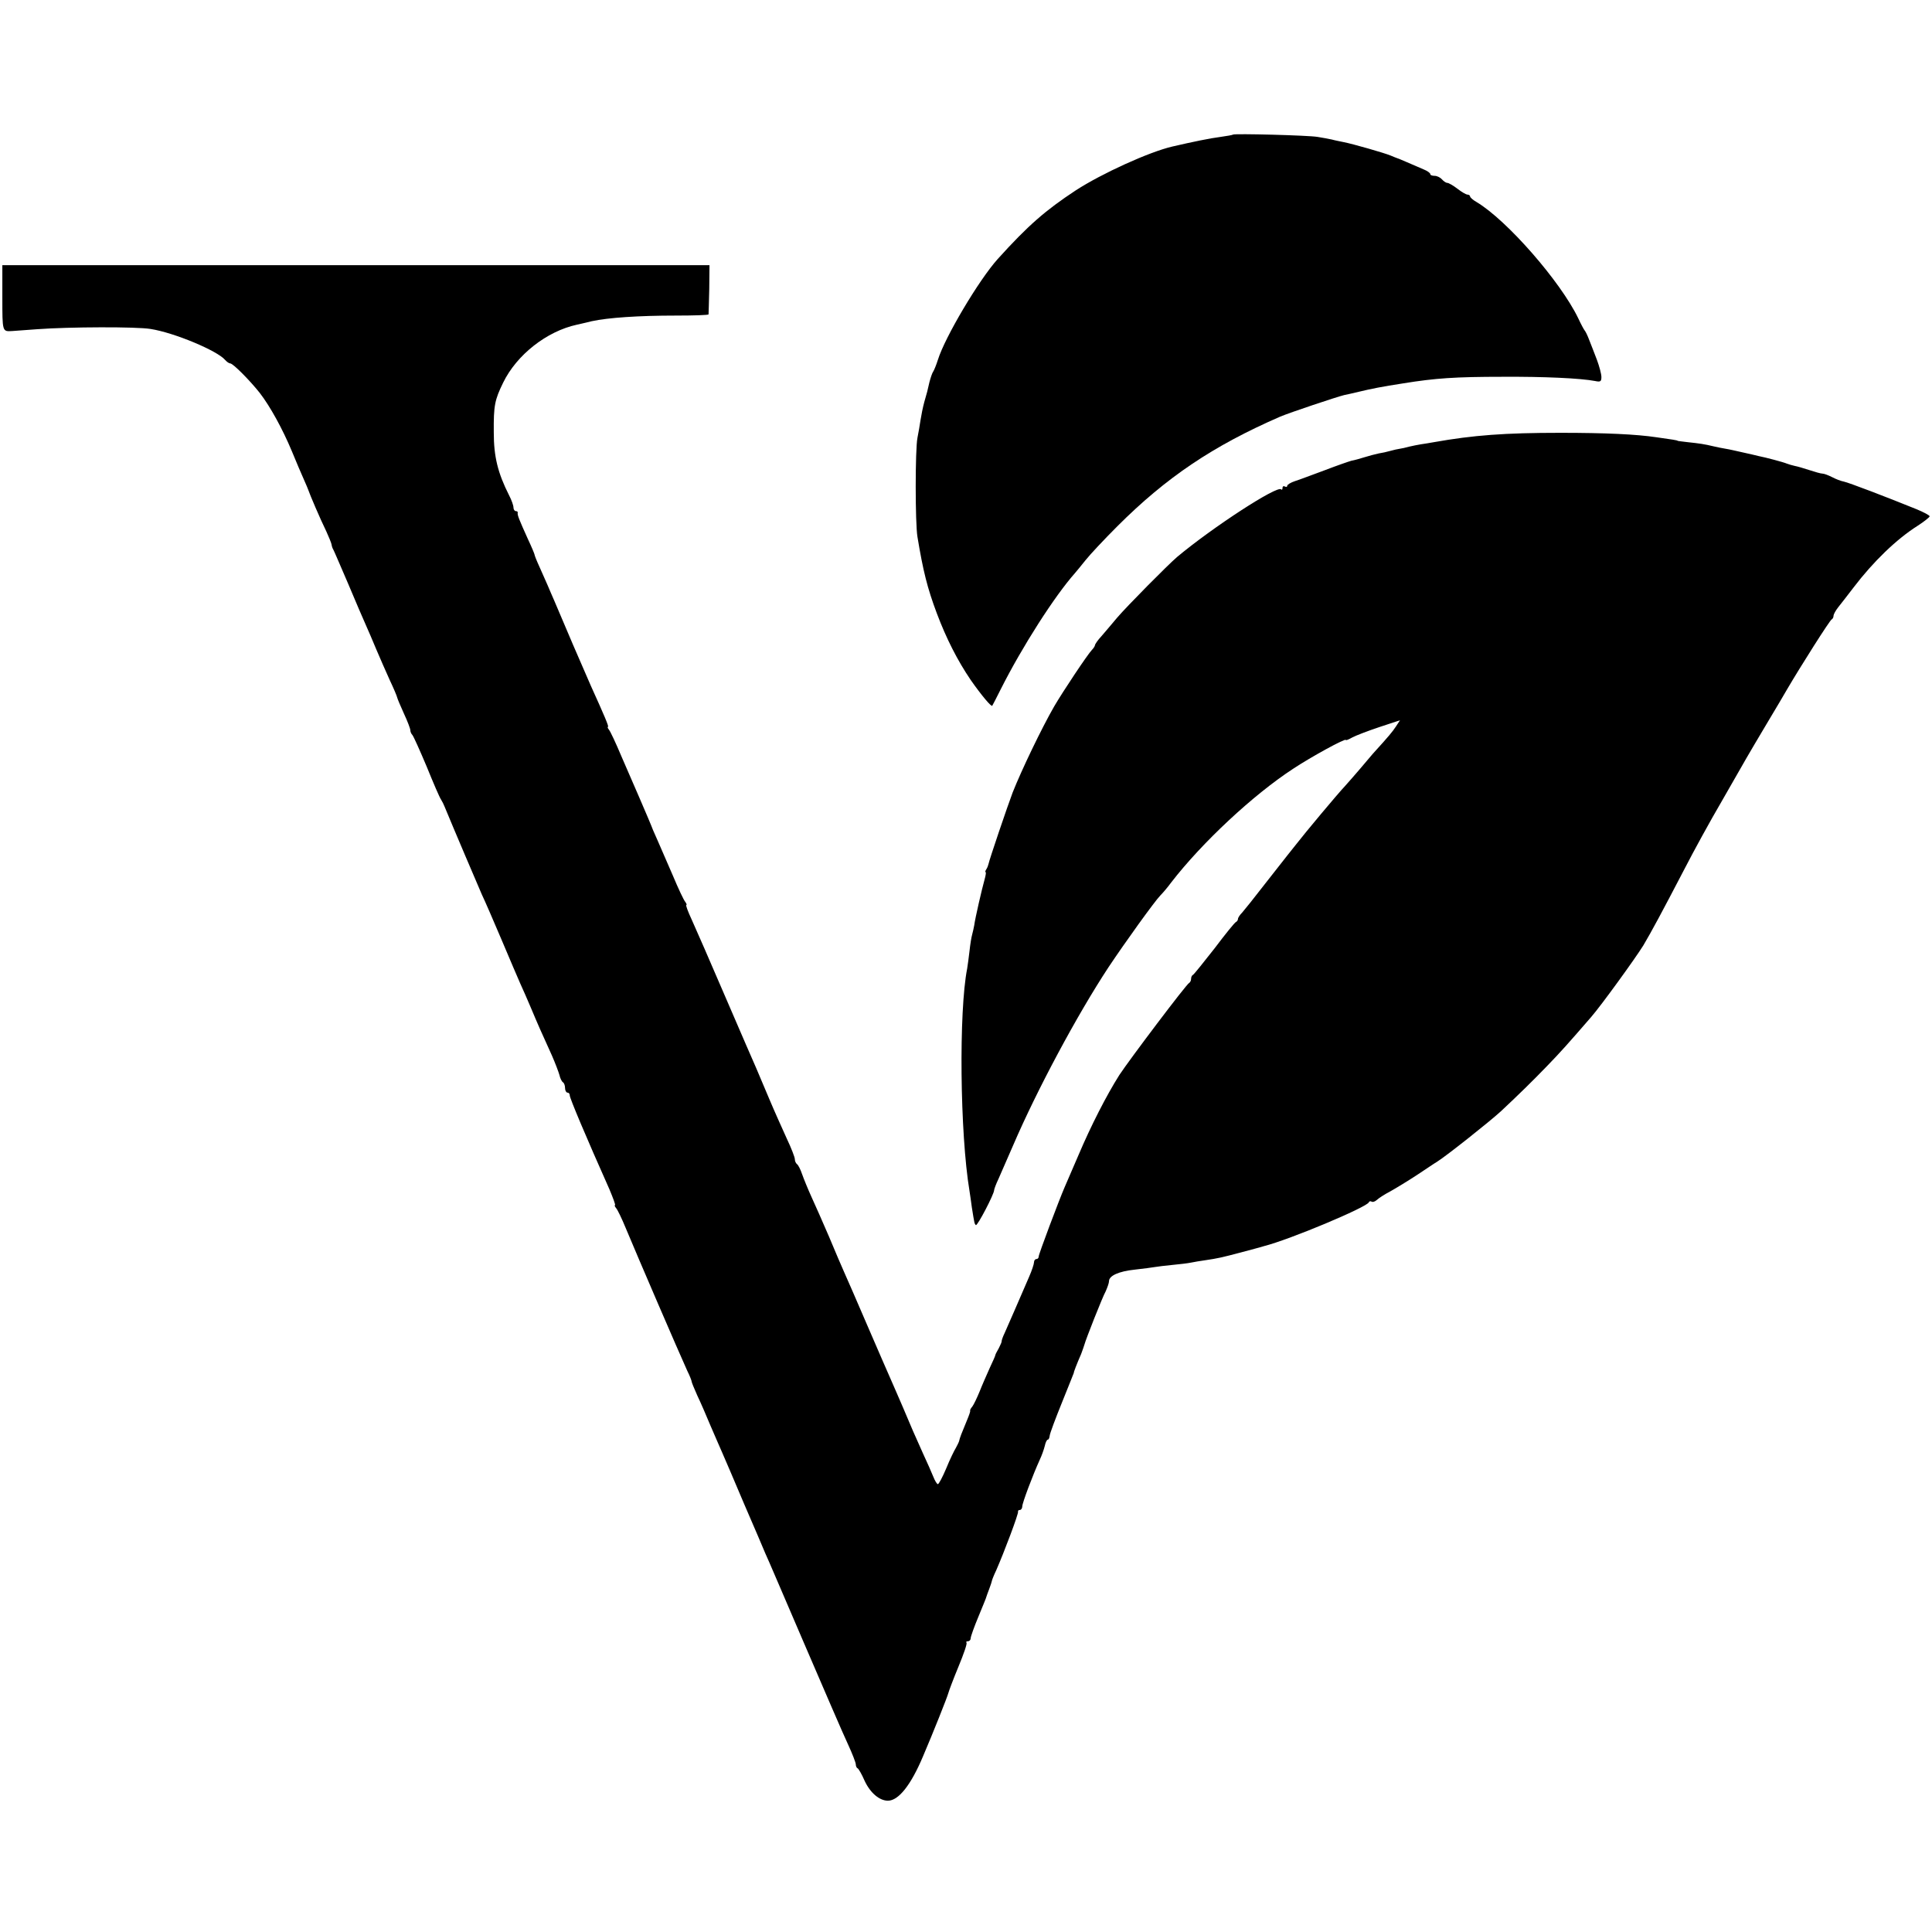 <?xml version="1.0" standalone="no"?>
<!DOCTYPE svg PUBLIC "-//W3C//DTD SVG 20010904//EN"
 "http://www.w3.org/TR/2001/REC-SVG-20010904/DTD/svg10.dtd">
<svg version="1.0" xmlns="http://www.w3.org/2000/svg"
 width="824pt" height="824pt" viewBox="0 0 824 824"
 preserveAspectRatio="xMidYMid meet">
<g transform="translate(0,824) scale(0.1,-0.1)"
fill="#000000" stroke="none">
<path d="M5259 7666 c-2 -2 -26 -6 -54 -10 -41 -5 -119 -21 -205 -41 -99 -23
-301 -115 -412 -187 -129 -85 -203 -149 -333 -293 -80 -89 -225 -333 -255
-430 -7 -22 -16 -44 -20 -50 -4 -5 -11 -26 -16 -45 -10 -43 -8 -37 -22 -85 -6
-22 -13 -57 -16 -77 -3 -21 -9 -55 -13 -75 -10 -49 -10 -365 0 -423 24 -145
42 -218 83 -327 40 -106 87 -199 144 -283 44 -63 88 -116 92 -110 2 3 18 34
36 70 91 181 230 398 317 496 6 7 26 31 45 55 19 24 80 89 135 144 209 209
408 343 695 468 40 17 240 84 273 92 12 2 40 9 62 14 54 13 99 22 190 36 136
22 221 28 425 28 174 1 330 -6 393 -18 23 -5 27 -2 27 17 0 13 -9 46 -19 73
-11 28 -25 66 -33 85 -7 19 -16 37 -19 40 -3 3 -16 27 -28 53 -76 157 -304
418 -433 495 -16 9 -28 20 -28 24 0 4 -5 8 -11 8 -6 0 -25 11 -43 25 -18 14
-38 25 -43 25 -6 0 -16 7 -23 15 -7 8 -21 15 -31 15 -11 0 -19 3 -19 8 0 4
-12 13 -27 19 -63 27 -108 47 -113 48 -3 1 -16 6 -30 12 -27 11 -159 49 -200
57 -14 3 -36 7 -50 11 -14 3 -41 8 -60 11 -39 7 -355 15 -361 10z"/>
<path d="M10 6970 c0 -145 0 -144 40 -142 3 0 52 4 110 8 136 10 422 11 482 1
102 -16 285 -93 318 -132 7 -8 17 -15 22 -15 12 0 84 -73 126 -126 44 -57 97
-153 137 -249 18 -44 41 -98 51 -120 10 -22 18 -42 19 -45 5 -16 50 -122 77
-177 11 -24 21 -49 22 -55 1 -7 4 -17 8 -23 3 -5 31 -71 63 -145 31 -74 65
-153 75 -175 10 -22 30 -69 45 -105 15 -36 41 -94 57 -130 17 -36 31 -69 32
-75 1 -5 14 -36 29 -69 15 -32 27 -64 27 -70 0 -7 4 -16 9 -21 5 -6 32 -66 61
-135 28 -69 55 -132 61 -140 5 -8 12 -22 15 -30 37 -90 142 -336 159 -375 13
-27 51 -115 85 -195 34 -80 69 -163 79 -185 10 -22 31 -69 46 -105 28 -67 44
-103 89 -202 14 -32 28 -69 32 -83 3 -14 10 -28 15 -31 5 -3 9 -14 9 -25 0
-10 5 -19 10 -19 6 0 10 -5 10 -12 0 -12 70 -178 169 -400 16 -38 27 -68 24
-68 -3 0 -1 -6 5 -13 6 -7 24 -44 40 -83 52 -125 227 -531 263 -610 11 -22 19
-43 19 -47 0 -3 11 -30 24 -59 14 -29 39 -87 56 -128 18 -41 40 -93 50 -115
10 -22 52 -121 94 -220 43 -99 83 -193 90 -210 8 -16 82 -190 166 -385 84
-195 167 -388 186 -428 19 -41 34 -80 34 -87 0 -7 3 -15 8 -17 4 -2 18 -26 30
-54 24 -51 63 -84 99 -84 45 0 98 66 150 190 42 98 103 251 108 270 2 8 21 59
43 112 22 53 38 99 34 102 -3 3 0 6 6 6 7 0 12 6 12 13 0 7 15 49 33 92 18 44
34 82 34 85 1 3 6 18 12 33 6 16 11 31 11 33 0 3 8 24 19 47 33 75 96 242 93
250 -1 4 2 7 8 7 5 0 10 7 10 15 0 15 45 134 75 200 8 17 17 42 21 58 3 15 9
27 13 27 4 0 7 8 8 17 1 10 25 74 53 143 28 69 50 125 50 125 -2 0 13 39 31
80 6 17 13 35 14 40 5 20 76 201 91 228 7 16 14 35 14 43 0 23 42 42 110 49
36 4 74 9 85 11 11 2 44 6 75 9 31 3 66 7 80 10 13 3 40 7 60 10 54 8 68 11
155 34 44 12 87 23 95 26 111 28 439 166 448 187 2 5 7 6 12 3 5 -3 14 0 22 7
7 7 33 24 58 37 25 14 76 45 114 70 38 25 76 51 85 56 40 25 224 171 272 215
77 72 135 129 195 191 63 65 92 98 190 211 42 48 189 251 223 306 36 61 78
139 176 327 37 72 108 202 159 289 112 196 106 186 191 329 39 65 78 131 87
147 58 99 183 296 190 298 4 2 8 9 8 15 0 7 9 23 20 37 11 14 41 52 66 85 83
109 182 205 272 262 28 18 52 37 52 41 0 4 -26 18 -58 31 -128 52 -288 113
-308 117 -12 2 -35 11 -50 19 -16 8 -34 15 -41 15 -7 0 -32 7 -56 15 -24 8
-52 16 -63 18 -10 2 -26 7 -34 10 -14 6 -89 26 -120 32 -8 2 -37 9 -65 15 -27
6 -61 14 -75 16 -14 2 -36 7 -50 10 -41 10 -64 13 -111 18 -24 3 -44 5 -44 6
0 2 -25 6 -90 15 -87 13 -219 19 -410 19 -237 0 -371 -10 -540 -40 -16 -3 -41
-7 -55 -9 -14 -2 -36 -7 -50 -10 -14 -4 -32 -8 -40 -9 -8 -1 -26 -5 -40 -9
-14 -4 -36 -9 -50 -11 -14 -3 -41 -10 -60 -16 -19 -6 -44 -13 -56 -15 -11 -3
-63 -21 -115 -41 -52 -19 -109 -41 -126 -46 -18 -6 -33 -15 -33 -20 0 -5 -4
-6 -10 -3 -5 3 -10 1 -10 -6 0 -7 -3 -10 -6 -6 -17 17 -291 -161 -443 -288
-41 -35 -214 -210 -256 -259 -22 -26 -52 -62 -67 -79 -16 -17 -28 -35 -28 -39
0 -3 -6 -13 -13 -20 -17 -17 -125 -179 -161 -241 -53 -92 -139 -271 -177 -367
-22 -58 -100 -288 -103 -305 -1 -5 -5 -16 -9 -22 -5 -7 -6 -13 -3 -13 2 0 0
-15 -5 -32 -11 -39 -40 -164 -44 -195 -2 -11 -6 -29 -9 -40 -3 -10 -8 -41 -11
-69 -3 -28 -8 -61 -10 -75 -36 -181 -31 -703 10 -949 2 -14 7 -45 10 -70 11
-69 11 -69 17 -75 6 -6 78 132 78 149 0 4 8 26 19 49 10 23 38 87 62 142 101
235 272 555 407 760 70 105 195 279 221 306 9 9 30 33 46 55 132 171 350 374
520 485 77 51 225 132 225 123 0 -3 12 2 28 11 15 8 67 28 115 44 l88 29 -17
-26 c-15 -23 -30 -41 -99 -117 -11 -13 -36 -42 -56 -66 -21 -24 -48 -56 -62
-71 -33 -35 -171 -200 -212 -253 -11 -14 -27 -34 -35 -44 -8 -10 -51 -65 -95
-121 -44 -57 -88 -112 -97 -122 -10 -10 -18 -22 -18 -27 0 -5 -4 -11 -8 -13
-5 -1 -46 -52 -92 -113 -47 -60 -88 -111 -92 -113 -5 -2 -8 -10 -8 -17 0 -7
-4 -15 -8 -17 -11 -4 -256 -329 -298 -393 -55 -87 -121 -216 -174 -341 -28
-65 -55 -128 -60 -139 -23 -53 -110 -284 -110 -294 0 -6 -4 -11 -10 -11 -5 0
-10 -6 -10 -14 0 -7 -9 -35 -21 -62 -38 -88 -90 -208 -104 -239 -8 -16 -13
-32 -13 -35 1 -3 -5 -16 -12 -30 -8 -14 -15 -27 -15 -30 0 -3 -11 -27 -24 -55
-12 -27 -32 -72 -43 -100 -11 -27 -25 -56 -31 -64 -7 -8 -11 -16 -9 -18 1 -2
-5 -20 -14 -41 -23 -55 -31 -76 -33 -87 -1 -5 -8 -19 -14 -30 -7 -11 -26 -50
-41 -87 -16 -38 -32 -68 -36 -68 -4 0 -13 15 -20 33 -7 17 -26 61 -43 97 -38
84 -49 110 -87 200 -18 41 -40 93 -50 115 -10 22 -55 126 -100 230 -45 105
-90 208 -100 230 -10 22 -39 90 -64 150 -26 61 -60 137 -75 170 -15 33 -33 77
-40 97 -7 21 -17 40 -22 43 -5 4 -9 13 -9 21 0 8 -15 47 -34 87 -18 40 -53
117 -76 172 -23 55 -48 114 -55 130 -8 17 -66 152 -130 300 -64 149 -129 298
-145 333 -16 34 -26 62 -23 62 3 0 1 6 -4 13 -6 6 -30 57 -53 112 -24 55 -52
120 -63 145 -11 25 -21 47 -22 50 -5 14 -30 73 -59 140 -18 41 -52 120 -76
175 -23 55 -47 106 -53 113 -5 6 -7 12 -4 12 5 0 -15 47 -73 175 -5 11 -39 90
-76 175 -36 85 -72 170 -80 188 -8 17 -20 47 -28 65 -8 17 -23 53 -35 79 -12
26 -21 49 -21 52 0 3 -13 34 -29 68 -36 80 -45 101 -43 111 1 4 -2 7 -8 7 -5
0 -10 7 -10 15 0 9 -8 32 -19 53 -48 95 -65 165 -65 267 -1 116 4 139 40 213
58 119 186 219 314 247 8 2 37 8 64 15 69 15 199 24 359 24 75 0 138 2 139 5
0 3 2 52 3 108 l1 102 -1508 0 -1508 0 0 -139z"/>
</g>
</svg>
